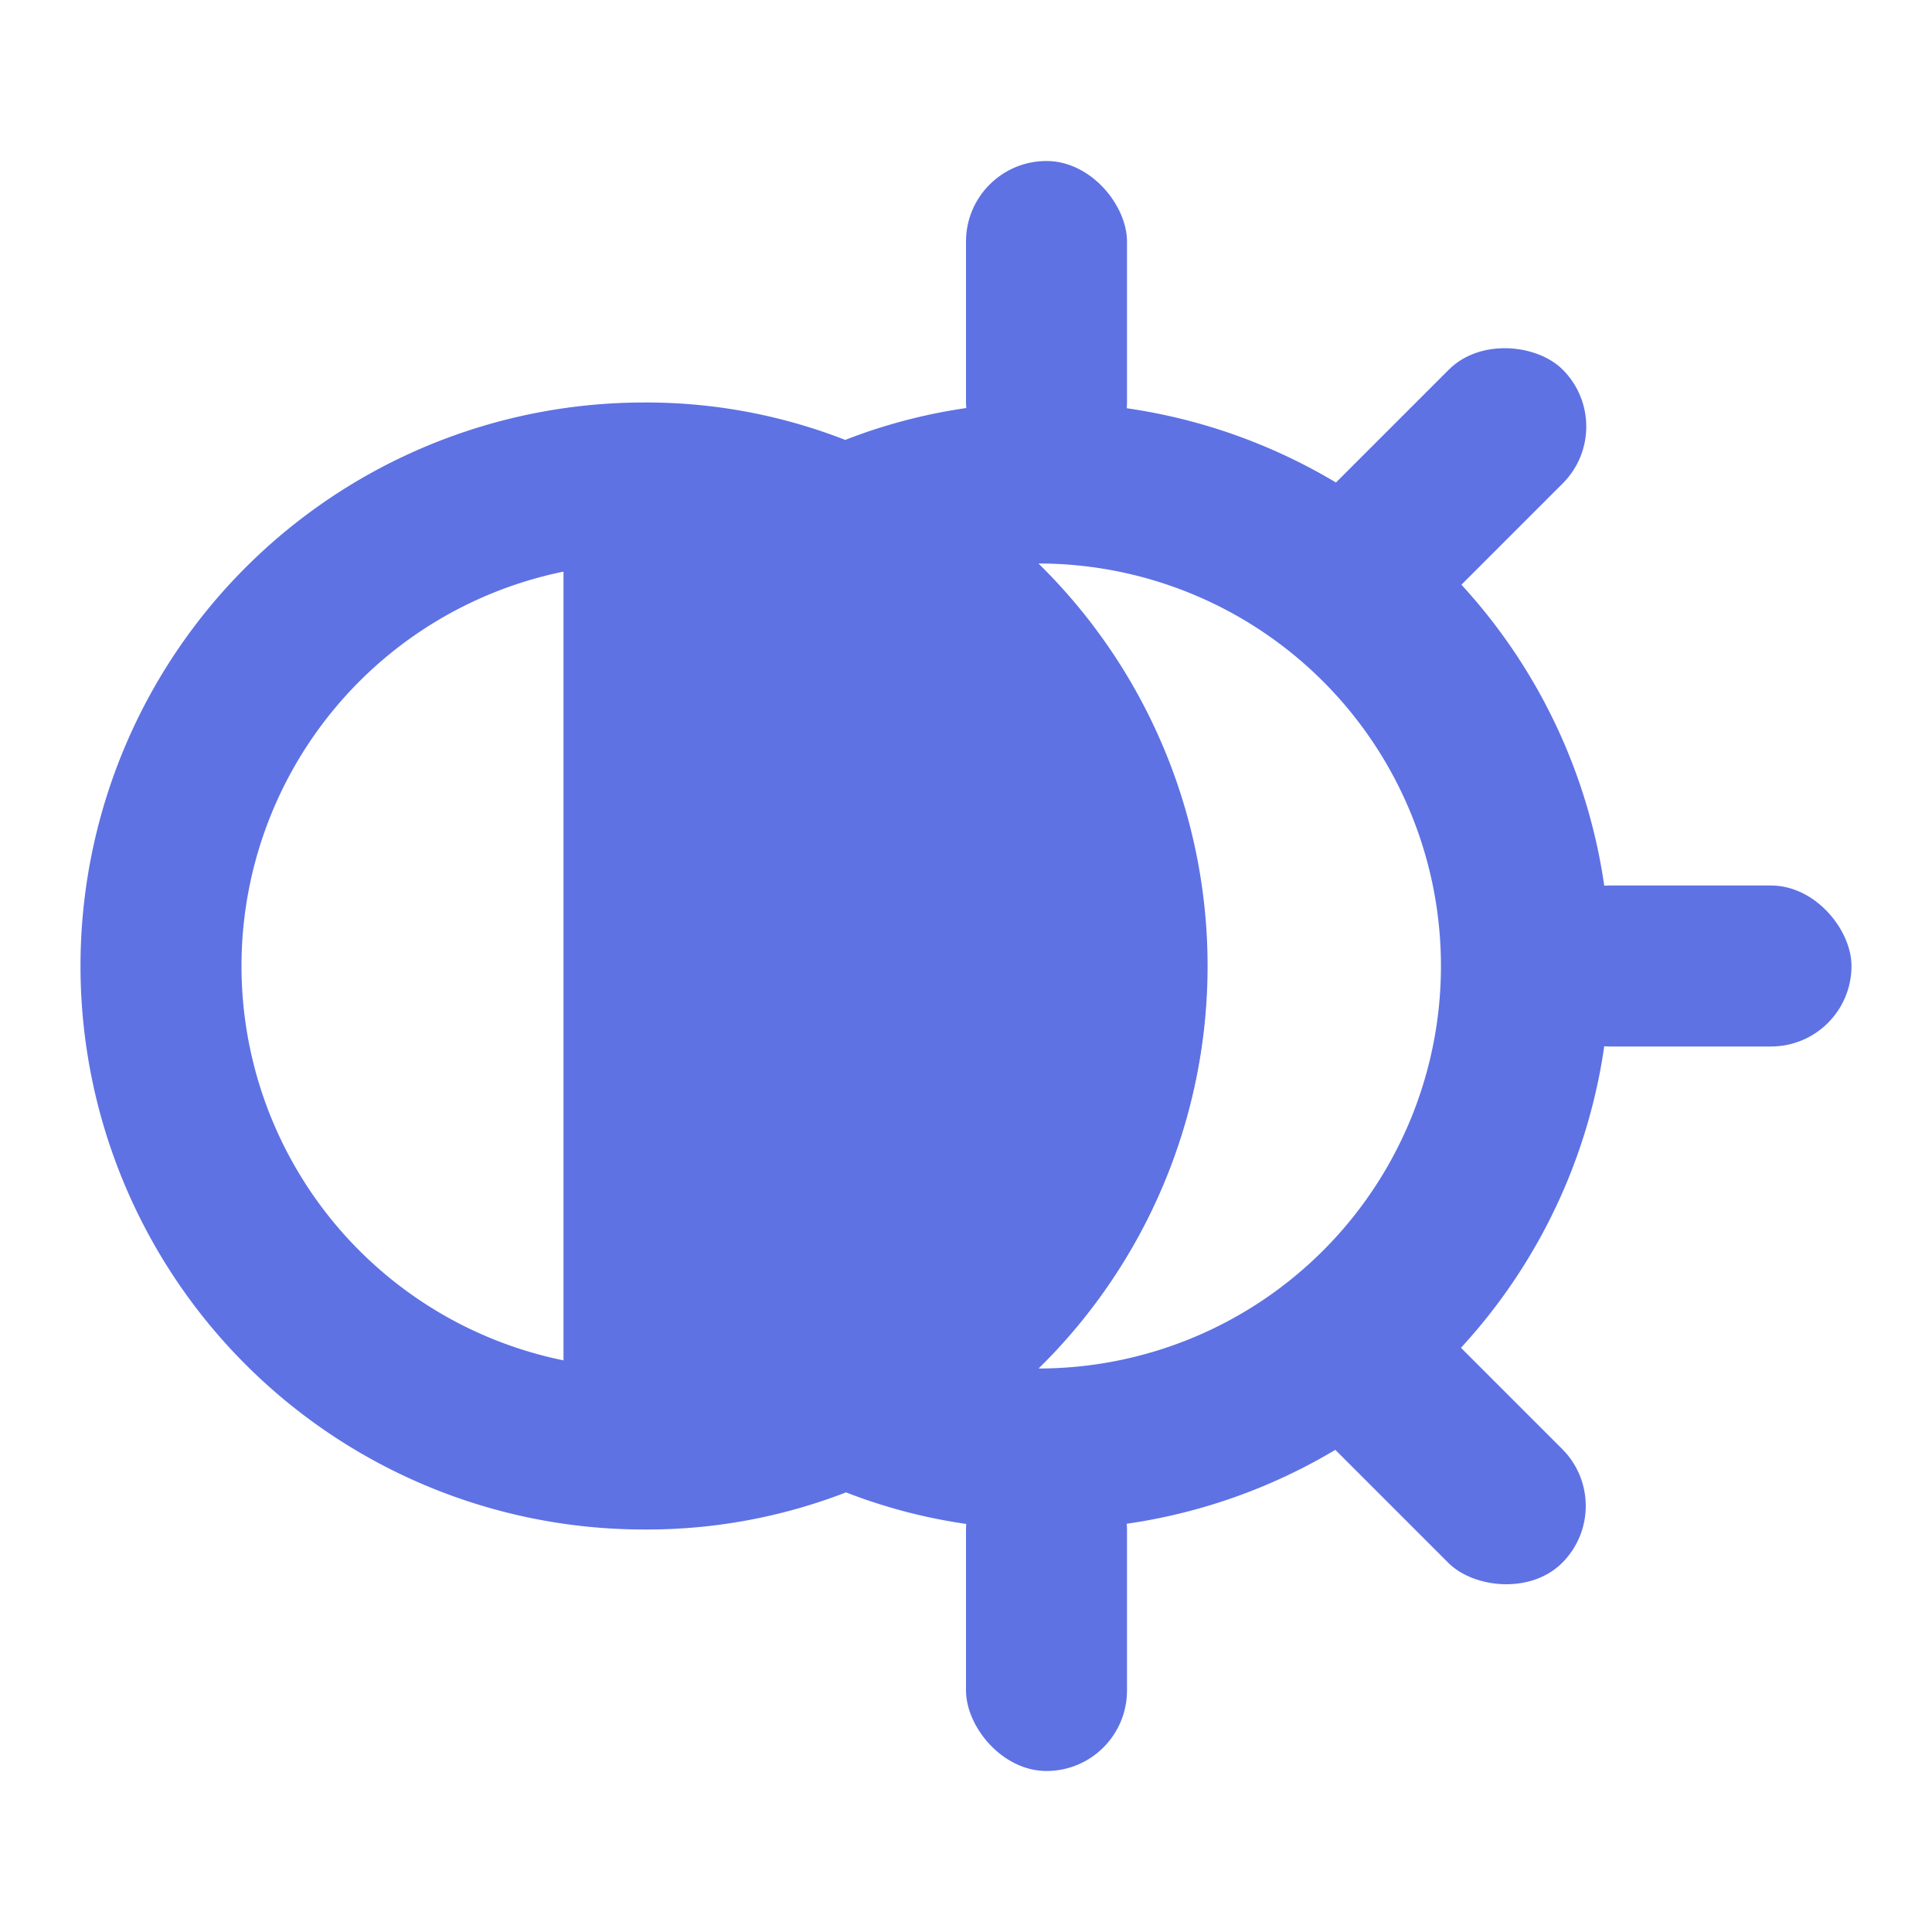 <svg xmlns="http://www.w3.org/2000/svg" version="1.1" xmlns:xlink="http://www.w3.org/1999/xlink" xmlns:svgjs="http://svgjs.com/svgjs" width="512" height="512" x="0" y="0" viewBox="0 0 24 24" style="enable-background:new 0 0 512 512" xml:space="preserve" class=""><g><g data-name="Layer 2"><g fill="#6ca4ff"><path d="M13 19a6.79 6.79 0 0 1-2.93-.65l-1.94-.92 1.95-.89a5 5 0 0 0 0-9.08l-1.95-.89 1.94-.92A6.79 6.79 0 0 1 13 5a7 7 0 0 1 0 14zm-.1-2a5 5 0 1 0 0-10 7 7 0 0 1 0 10z" fill="#5e72e4" data-original="#6ca4ff"></path><rect width="4" height="2" x="19" y="11" rx="1" fill="#5e72e4" data-original="#6ca4ff"></rect><rect width="4" height="2" x="16" y="5" rx="1" transform="rotate(-45 18.006 6.005)" fill="#5e72e4" data-original="#6ca4ff"></rect><rect width="2" height="4" x="12" y="2" rx="1" fill="#5e72e4" data-original="#6ca4ff"></rect><rect width="2" height="4" x="12" y="18" rx="1" fill="#5e72e4" data-original="#6ca4ff"></rect><rect width="2" height="4" x="17" y="16" rx="1" transform="rotate(-45 17.996 18.01)" fill="#5e72e4" data-original="#6ca4ff"></rect></g><path fill="#5e72e4" d="M8 19A7 7 0 0 1 8 5a6.79 6.79 0 0 1 2.93.65 7 7 0 0 1 0 12.71A6.85 6.85 0 0 1 8 19zM8 7a5 5 0 0 0 0 10 4.78 4.78 0 0 0 2.07-.45 5 5 0 0 0 0-9.09A4.72 4.72 0 0 0 8 7z" data-original="#0554f1" class=""></path><path fill="#5e72e4" d="M7 6h2v12H7z" data-original="#0554f1" class=""></path><path fill="#5e72e4" d="M10.5 6.55A5.82 5.82 0 0 0 8 6v12a5.82 5.82 0 0 0 2.5-.55 6 6 0 0 0 0-10.9z" data-original="#0554f1" class=""></path></g></g></svg>